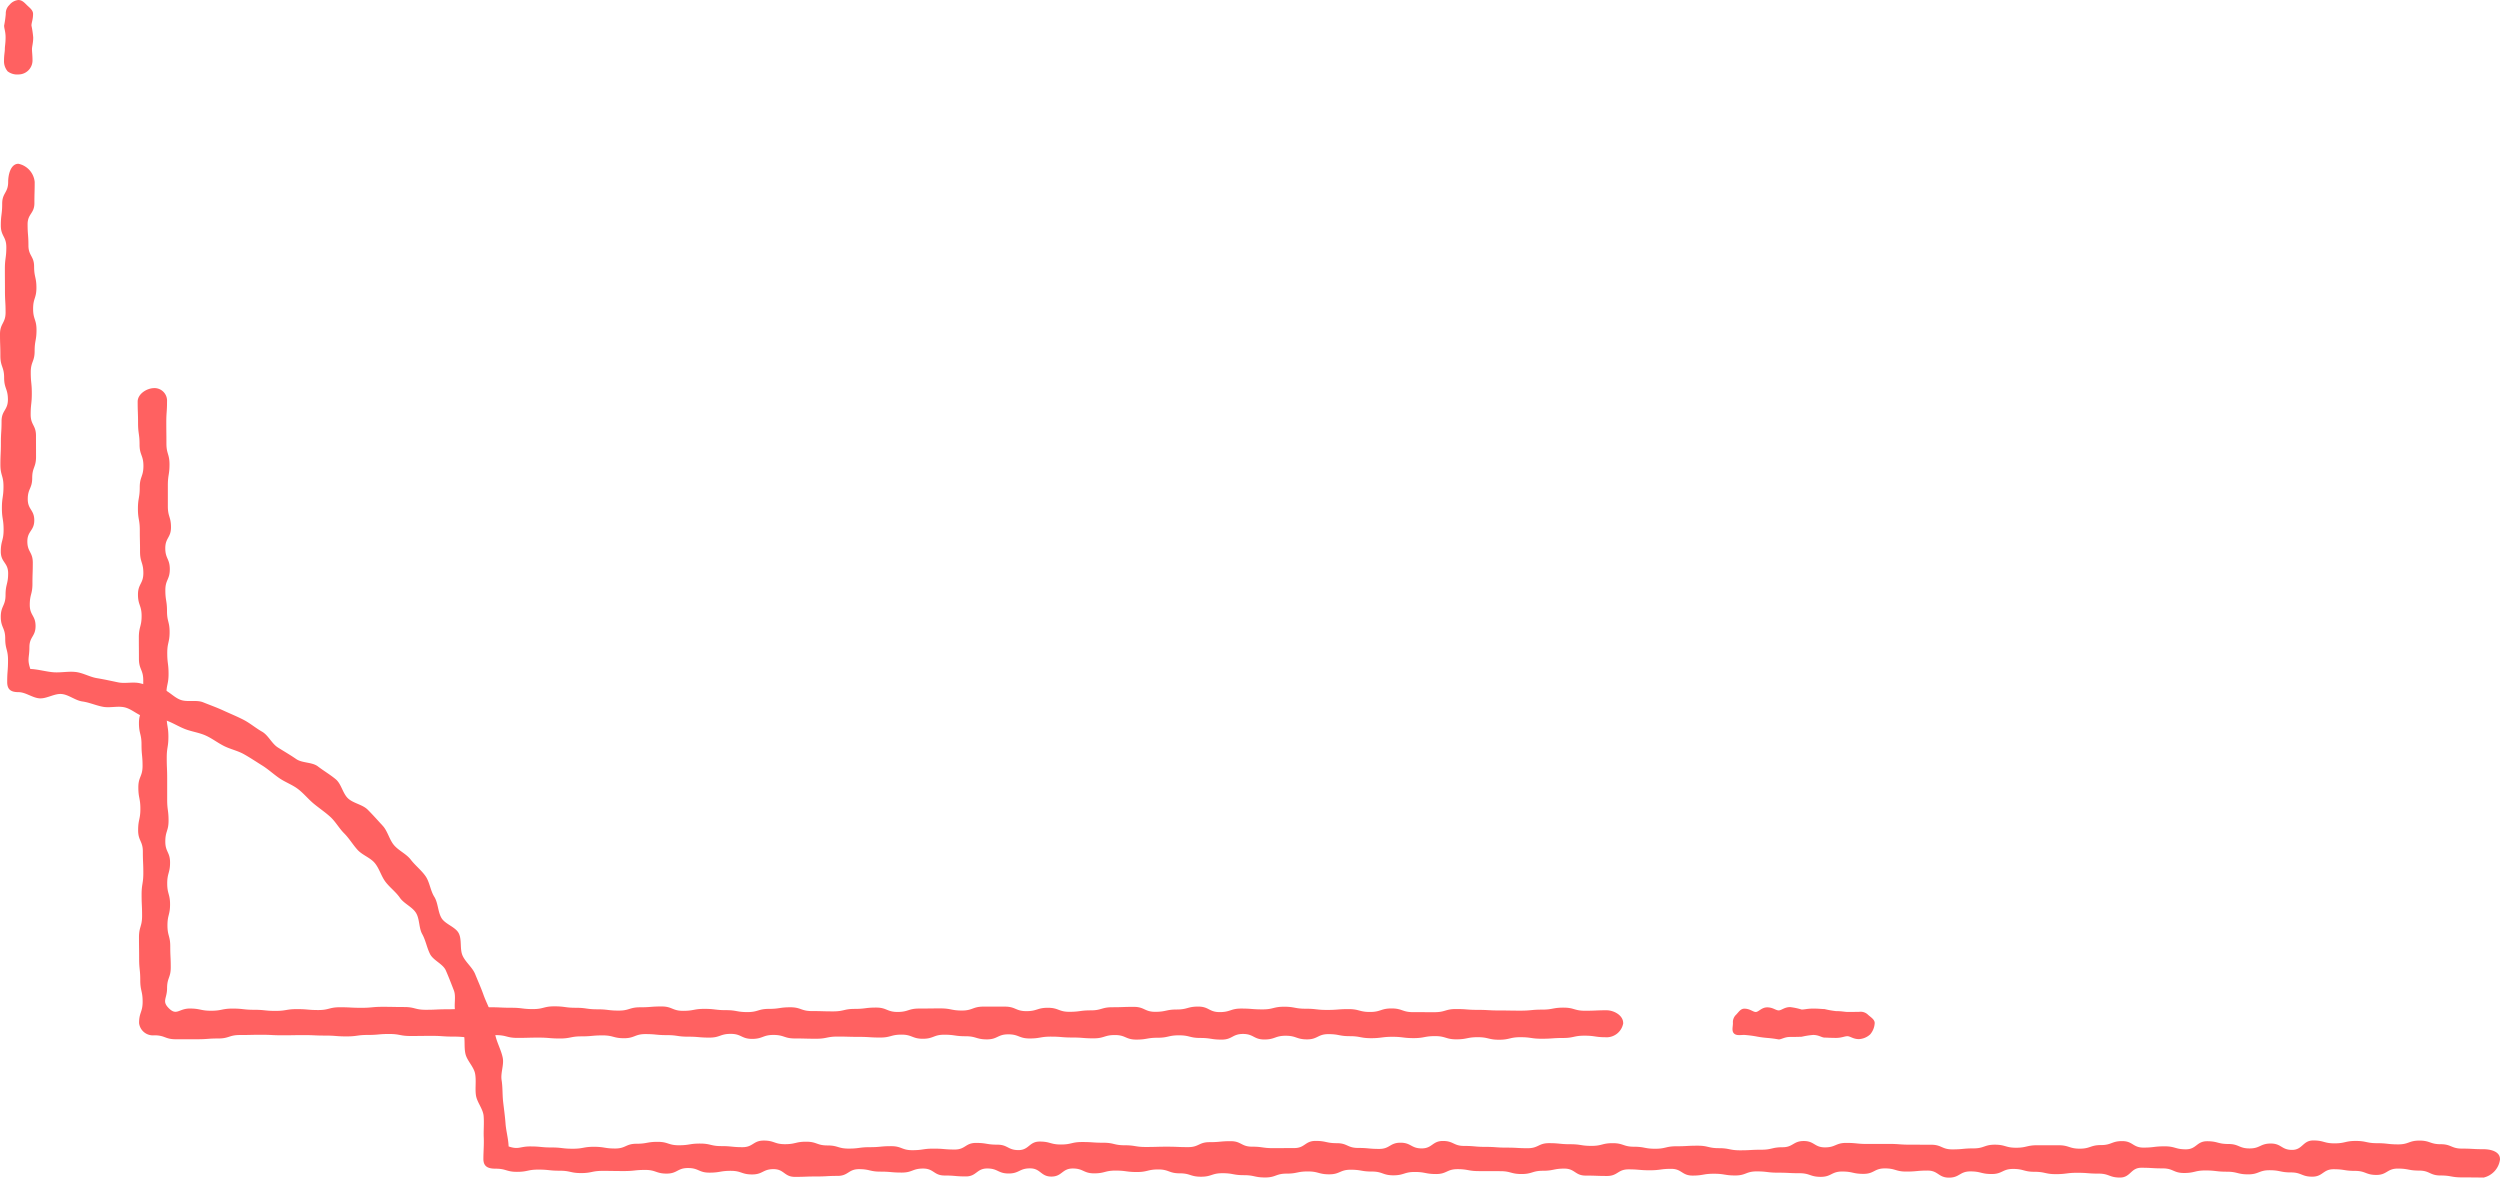 <svg xmlns="http://www.w3.org/2000/svg" width="302.322" height="142.418" viewBox="0 0 302.322 142.418">
  <g id="illust06_left" transform="translate(-98 -2552.975)">
    <path id="パス_10" data-name="パス 10" d="M300.292,1932.8c-1.292,0-1.292-.016-2.584-.016s-1.292-.23-2.584-.23-1.292-.592-2.584-.592-1.292-.243-2.584-.243-1.292.768-2.585.768-1.292-.49-2.584-.49-1.292-.2-2.584-.2-1.292.9-2.584.9-1.292-.514-2.584-.514-1.292-.265-2.585-.265-1.292.5-2.584.5-1.292-.321-2.584-.321-1.292-.151-2.584-.151-1.292.307-2.584.307-1.292-.557-2.585-.557-1.292-.077-2.584-.077-1.292,1.185-2.584,1.185-1.292-.476-2.584-.476-1.292-.1-2.585-.1-1.292.164-2.585.164-1.292-.284-2.584-.284-1.292-.346-2.584-.346-1.292.615-2.585.615-1.292-.316-2.585-.316-1.292.753-2.584.753-1.292-.855-2.585-.855-1.292.121-2.585.121-1.292-.383-2.584-.383-1.292.661-2.585.661-1.292-.283-2.585-.283-1.292.644-2.584.644-1.292-.439-2.584-.439-1.292-.065-2.584-.065-1.292-.155-2.584-.155-1.292.492-2.584.492-1.292-.209-2.585-.209-1.292.222-2.584.222-1.292-.815-2.584-.815-1.292.174-2.584.174-1.292-.111-2.584-.111-1.292.8-2.585.8-1.292-.047-2.585-.047-1.292-.845-2.584-.845-1.292.261-2.584.261-1.292.395-2.584.395-1.292-.346-2.585-.346-1.292-.008-2.584-.008-1.292-.235-2.584-.235-1.292.59-2.584.59-1.292-.25-2.585-.25-1.292.405-2.584.405-1.292-.456-2.584-.456-1.292-.221-2.585-.221-1.292.557-2.585.557-1.292-.349-2.584-.349-1.292.264-2.585.264-1.292.465-2.585.465-1.292-.278-2.584-.278-1.293-.237-2.585-.237-1.292.424-2.585.424-1.292-.41-2.585-.41-1.293-.469-2.585-.469-1.292.312-2.585.312-1.293-.174-2.585-.174-1.292.335-2.585.335-1.293-.588-2.585-.588-1.292.978-2.585.978-1.292-.994-2.585-.994-1.293.621-2.585.621-1.292-.607-2.585-.607-1.293.962-2.585.962-1.293-.112-2.585-.112-1.293-.842-2.585-.842-1.293.487-2.585.487-1.293-.114-2.585-.114-1.292-.3-2.584-.3-1.293.815-2.585.815-1.292.071-2.584.071-1.293.048-2.585.048-1.293-.936-2.585-.936-1.293.642-2.585.642-1.293-.437-2.585-.437-1.293.219-2.585.219-1.293-.558-2.586-.558-1.293.673-2.585.673-1.293-.444-2.586-.444-1.293.136-2.586.136-1.293-.021-2.585-.021-1.293.266-2.586.266-1.293-.285-2.587-.285-1.293-.136-2.586-.136-1.294.271-2.587.271-1.294-.382-2.588-.382c-.92,0-1.47-.257-1.47-1.177,0-.867.083-1.743.044-2.6s.061-1.755-.017-2.611-.811-1.653-.929-2.5.058-1.76-.1-2.6-.969-1.553-1.165-2.391-.009-1.768-.245-2.6-.673-1.591-.947-2.407.1-1.876-.213-2.679-.627-1.632-.976-2.419-1.511-1.2-1.9-1.968-.526-1.661-.947-2.413-.3-1.837-.756-2.569-1.459-1.12-1.947-1.83-1.218-1.235-1.739-1.923-.74-1.6-1.292-2.268-1.507-.96-2.088-1.6-1.012-1.393-1.622-2-1.033-1.406-1.67-1.987-1.36-1.06-2.023-1.612-1.212-1.246-1.9-1.766-1.535-.816-2.246-1.305-1.346-1.083-2.08-1.539-1.448-.938-2.2-1.359-1.627-.6-2.4-.986-1.459-.932-2.249-1.282-1.668-.459-2.474-.773-1.538-.792-2.357-1.068-1.738-.174-2.57-.411-1.526-.946-2.368-1.144-1.771.09-2.622-.068-1.646-.527-2.5-.646-1.645-.823-2.507-.9-1.769.565-2.634.526-1.708-.752-2.576-.752c-.92,0-1.37-.309-1.37-1.229,0-1.314.1-1.314.1-2.628s-.339-1.314-.339-2.629-.537-1.314-.537-2.628.576-1.314.576-2.628.315-1.314.315-2.628-.888-1.314-.888-2.628.338-1.314.338-2.629-.205-1.314-.205-2.628.191-1.314.191-2.628-.372-1.314-.372-2.629.059-1.314.059-2.628.081-1.314.081-2.628.769-1.314.769-2.629S.5,1837.388.5,1836.074s-.454-1.314-.454-2.629S0,1832.131,0,1830.816s.675-1.315.675-2.629S.6,1826.873.6,1825.559s-.01-1.315-.01-2.629.175-1.315.175-2.63S.1,1818.985.1,1817.671s.164-1.315.164-2.631.723-1.315.723-2.631c0-.92.32-2.2,1.239-2.2a2.484,2.484,0,0,1,1.969,2.2c0,1.278-.035,1.278-.035,2.557s-.822,1.279-.822,2.557.1,1.279.1,2.557.686,1.278.686,2.557.28,1.279.28,2.557-.4,1.278-.4,2.556.411,1.278.411,2.557-.227,1.278-.227,2.556-.469,1.278-.469,2.557.128,1.279.128,2.558-.139,1.278-.139,2.557.644,1.279.644,2.557.006,1.279.006,2.557-.463,1.279-.463,2.558-.539,1.279-.539,2.557.789,1.279.789,2.558-.838,1.279-.838,2.558.659,1.278.659,2.557-.042,1.279-.042,2.557-.324,1.279-.324,2.558.7,1.279.7,2.558-.744,1.279-.744,2.559-.3,1.425.115,2.635c.884.024,1.961.342,2.838.4s1.777-.136,2.65-.035,1.687.6,2.555.743,1.712.332,2.574.51,1.822-.1,2.676.117,1.729.373,2.572.629,1.491,1.084,2.322,1.377,1.893-.041,2.71.29,1.659.629,2.461,1,1.63.706,2.415,1.11,1.474,1,2.24,1.436,1.176,1.444,1.922,1.916,1.492.9,2.216,1.4,1.921.352,2.622.889,1.485.992,2.163,1.56.839,1.72,1.491,2.318,1.742.729,2.368,1.355,1.222,1.3,1.816,1.945.791,1.66,1.356,2.334,1.5,1.065,2.033,1.763,1.283,1.273,1.787,1.994.586,1.747,1.056,2.491.426,1.792.863,2.556,1.7,1.082,2.1,1.866.1,1.915.469,2.716,1.185,1.407,1.515,2.224.7,1.631.994,2.463.732,1.632.988,2.476.278,1.767.5,2.622.67,1.669.849,2.534-.275,1.849-.134,2.721.086,1.755.187,2.633.225,1.734.288,2.615.348,1.885.372,2.769c1.215.415,1.334,0,2.617,0s1.283.126,2.567.126,1.283.152,2.567.152,1.283-.234,2.567-.234,1.284.207,2.567.207,1.283-.575,2.567-.575,1.283-.232,2.567-.232,1.283.415,2.567.415,1.283-.206,2.567-.206,1.284.307,2.567.307,1.283.13,2.567.13,1.283-.8,2.567-.8,1.283.438,2.567.438,1.283-.3,2.567-.3,1.284.452,2.567.452,1.283.381,2.567.381,1.283-.171,2.567-.171,1.283-.123,2.567-.123,1.284.487,2.567.487,1.283-.188,2.567-.188,1.283.108,2.567.108,1.283-.8,2.567-.8,1.284.211,2.567.211,1.284.658,2.567.658,1.283-1.033,2.567-1.033,1.283.356,2.567.356,1.284-.3,2.567-.3,1.283.086,2.567.086,1.283.306,2.567.306,1.284.208,2.567.208,1.283-.036,2.567-.036,1.283.053,2.566.053,1.283-.6,2.566-.6,1.283-.119,2.566-.119,1.283.663,2.566.663,1.283.18,2.567.18,1.283-.012,2.567-.012,1.283-.865,2.566-.865,1.283.276,2.566.276,1.283.575,2.566.575,1.283.118,2.567.118,1.283-.751,2.567-.751,1.283.69,2.566.69,1.283-.9,2.566-.9,1.283.6,2.566.6,1.284.114,2.567.114,1.283.091,2.567.091,1.283.071,2.566.071,1.283-.611,2.567-.611,1.284.129,2.567.129,1.283.2,2.567.2,1.283-.328,2.567-.328,1.284.43,2.567.43,1.283.245,2.567.245,1.283-.3,2.567-.3,1.284-.07,2.567-.07,1.284.3,2.567.3,1.283.259,2.567.259,1.284-.071,2.567-.071,1.284-.3,2.567-.3,1.284-.753,2.567-.753,1.284.769,2.567.769,1.284-.541,2.567-.541,1.284.128,2.568.128,1.284-.007,2.567-.007,1.284.093,2.568.093,1.284.007,2.567.007,1.284.563,2.567.563,1.284-.122,2.568-.122,1.284-.447,2.567-.447,1.284.368,2.568.368,1.284-.3,2.568-.3,1.284,0,2.567,0,1.284.414,2.568.414,1.284-.435,2.568-.435,1.283-.48,2.567-.48,1.284.785,2.567.785,1.283-.154,2.567-.154,1.284.363,2.567.363,1.284-.979,2.568-.979,1.284.335,2.568.335,1.284.537,2.567.537,1.284-.594,2.568-.594,1.284.77,2.568.77,1.284-1.142,2.568-1.142,1.284.351,2.568.351,1.284-.293,2.568-.293,1.284.273,2.567.273,1.284.144,2.568.144,1.284-.459,2.569-.459,1.284.439,2.568.439,1.285.531,2.57.531,1.285.072,2.57.072c.92,0,2.03.278,2.03,1.2a2.589,2.589,0,0,1-2.03,2.241" transform="translate(98 762.571)" fill="#ff6161"/>
    <path id="パス_11" data-name="パス 11" d="M990.38,2288.737c-.693,0-1.038-.345-1.384-.352s-.694.206-1.387.206-1.041-.035-1.387-.038-.692-.321-1.385-.321a9.721,9.721,0,0,0-1.385.22c-.347.011-.693.023-1.386.023s-1.043.3-1.39.3a13.455,13.455,0,0,0-1.383-.181,12.558,12.558,0,0,1-1.386-.192,13.846,13.846,0,0,0-1.387-.172c-.46,0-.958.118-1.254-.182s-.123-.8-.123-1.258a1.233,1.233,0,0,1,.386-1.007c.3-.3.53-.728.991-.728.694,0,1.039.4,1.386.4s.694-.559,1.385-.559,1.043.375,1.389.369.69-.4,1.383-.4a7.934,7.934,0,0,1,1.384.293c.346.01.694-.113,1.387-.113s1.041.056,1.388.058a10.2,10.2,0,0,0,1.385.248c.693,0,1.036.093,1.383.1s.7-.008,1.39-.008a1.27,1.27,0,0,1,1.048.3c.294.294.859.587.859,1.047a2.264,2.264,0,0,1-.543,1.371,2.178,2.178,0,0,1-1.364.577" transform="translate(-667.582 389.897)" fill="#ff6161"/>
    <path id="パス_9" data-name="パス 9" d="M255.02,2014.94c-1.291,0-1.291-.189-2.581-.189s-1.29.279-2.581.279-1.29.091-2.581.091-1.29-.186-2.581-.186-1.29.307-2.581.307-1.29-.308-2.58-.308-1.29.26-2.58.26-1.289-.39-2.579-.39-1.29.243-2.58.243-1.29-.159-2.58-.159-1.29.167-2.58.167-1.291-.244-2.581-.244-1.29-.246-2.58-.246-1.29.635-2.58.635-1.29-.44-2.58-.44-1.29.453-2.581.453-1.29-.67-2.581-.67-1.29.685-2.581.685-1.29-.2-2.58-.2-1.29-.32-2.581-.32-1.29.293-2.581.293-1.29.224-2.581.224-1.29-.551-2.58-.551-1.29.4-2.581.4-1.291-.1-2.581-.1-1.29-.107-2.581-.107-1.29.222-2.581.222-1.29-.5-2.581-.5-1.29.611-2.581.611-1.29-.38-2.581-.38-1.29-.185-2.581-.185-1.291.49-2.581.49-1.29-.5-2.581-.5-1.291.352-2.581.352-1.29-.081-2.581-.081-1.29-.036-2.581-.036-1.291.261-2.582.261-1.29-.034-2.581-.034-1.291-.426-2.581-.426-1.291.478-2.581.478-1.291-.607-2.582-.607-1.29.452-2.581.452-1.29-.112-2.581-.112-1.291-.188-2.582-.188-1.29-.125-2.581-.125-1.29.5-2.581.5-1.291-.342-2.582-.342-1.291.117-2.582.117-1.291.258-2.581.258-1.291-.107-2.582-.107-1.29.034-2.58.034-1.291-.334-2.582-.334-1.29.3-2.581.3-1.291-.122-2.581-.122-1.291-.089-2.582-.089-1.29.016-2.581.016-1.291-.244-2.581-.244-1.291.116-2.582.116-1.291.177-2.582.177-1.291-.1-2.582-.1-1.291-.056-2.582-.056-1.291.022-2.582.022-1.291-.063-2.581-.063-1.291.03-2.582.03-1.291.417-2.582.417-1.291.094-2.582.094l-2.584,0c-1.292,0-1.292-.477-2.584-.477a1.686,1.686,0,0,1-1.85-1.479c0-1.3.431-1.3.431-2.591s-.287-1.3-.287-2.592-.136-1.3-.136-2.591-.019-1.3-.019-2.591.376-1.3.376-2.591-.059-1.3-.059-2.591.208-1.3.208-2.591-.056-1.3-.056-2.592-.571-1.3-.571-2.592.272-1.3.272-2.591-.247-1.3-.247-2.591.51-1.3.51-2.59-.126-1.3-.126-2.591-.31-1.3-.31-2.591.493-1.3.493-2.591.027-1.3.027-2.592-.523-1.3-.523-2.591-.01-1.3-.01-2.591.334-1.3.334-2.592-.44-1.3-.44-2.592.65-1.3.65-2.592-.4-1.3-.4-2.592-.029-1.3-.029-2.592-.227-1.3-.227-2.591.22-1.3.22-2.592.445-1.3.445-2.593-.467-1.3-.467-2.592-.182-1.3-.182-2.594-.047-1.3-.047-2.594c0-.92,1.1-1.631,2.022-1.631a1.525,1.525,0,0,1,1.529,1.631c0,1.267-.089,1.267-.089,2.533s.015,1.267.015,2.534.372,1.267.372,2.534-.2,1.267-.2,2.534,0,1.267,0,2.534.381,1.267.381,2.534-.691,1.267-.691,2.534.547,1.267.547,2.534-.539,1.267-.539,2.534.2,1.267.2,2.534.315,1.266.315,2.533-.285,1.267-.285,2.533.158,1.267.158,2.534-.266,1.267-.266,2.533.038,1.267.038,2.534.209,1.267.209,2.534-.2,1.267-.2,2.534.052,1.267.052,2.534,0,1.267,0,2.534.167,1.267.167,2.535-.393,1.267-.393,2.534.575,1.267.575,2.534-.344,1.267-.344,2.535.344,1.267.344,2.534-.315,1.267-.315,2.534.338,1.268.338,2.535.061,1.267.061,2.534-.446,1.268-.446,2.536-.67,1.551.236,2.438c.928.907,1.2.012,2.5.012s1.3.268,2.594.268,1.3-.261,2.594-.261,1.3.145,2.595.145,1.3.134,2.594.134,1.3-.215,2.594-.215,1.3.112,2.593.112,1.3-.337,2.593-.337,1.3.067,2.594.067,1.3-.12,2.595-.12,1.3.026,2.594.026,1.3.332,2.594.332,1.3-.06,2.593-.06,1.3-.083,2.594-.083,1.3-.162,2.594-.162,1.3.061,2.595.061,1.3.16,2.594.16,1.3-.332,2.594-.332,1.3.174,2.594.174,1.3.185,2.595.185,1.3.156,2.594.156,1.3-.4,2.594-.4,1.3-.1,2.594-.1,1.3.529,2.595.529,1.3-.238,2.594-.238,1.3.156,2.594.156,1.3.234,2.595.234,1.3-.388,2.594-.388,1.3-.194,2.594-.194,1.3.458,2.594.458,1.3.038,2.595.038,1.3-.3,2.594-.3,1.3-.161,2.595-.161,1.3.53,2.595.53,1.3-.411,2.595-.411,1.3-.017,2.595-.017,1.3.257,2.595.257,1.3-.474,2.6-.474,1.3,0,2.595,0,1.3.548,2.6.548,1.3-.408,2.595-.408,1.3.488,2.595.488,1.3-.175,2.6-.175,1.3-.378,2.595-.378,1.3-.046,2.6-.046,1.3.6,2.6.6,1.3-.28,2.6-.28,1.3-.354,2.595-.354,1.3.668,2.6.668,1.3-.428,2.594-.428,1.3.1,2.595.1,1.3-.322,2.594-.322,1.3.241,2.6.241,1.3.147,2.6.147,1.3-.1,2.595-.1,1.3.346,2.6.346,1.3-.426,2.6-.426,1.3.448,2.6.448,1.3.005,2.6.005,1.3-.381,2.6-.381,1.3.1,2.6.1,1.3.073,2.595.073,1.3.022,2.6.022,1.3-.124,2.6-.124,1.3-.241,2.6-.241,1.3.377,2.6.377,1.3-.057,2.6-.057c.919,0,2.018.623,2.018,1.543a2.05,2.05,0,0,1-2.018,1.72" transform="translate(37.165 663.467)" fill="#ff6161"/>
    <path id="パス_12" data-name="パス 12" d="M4,1727.042a1.9,1.9,0,0,1-1.293-.366,1.881,1.881,0,0,1-.449-1.287c0-.71.1-1.064.1-1.419s.09-.709.09-1.416-.177-1.064-.176-1.419a12.832,12.832,0,0,0,.2-1.416,1.388,1.388,0,0,1,.438-1.078,1.587,1.587,0,0,1,1.084-.6c.459,0,.75.339,1.05.635s.727.584.727,1.045c0,.709-.2,1.064-.191,1.419a11.826,11.826,0,0,1,.209,1.417c0,.709-.146,1.063-.148,1.417s.064.709.064,1.418A1.7,1.7,0,0,1,4,1727.042" transform="translate(96.227 834.936)" fill="#ff6161"/>
  </g>
</svg>
